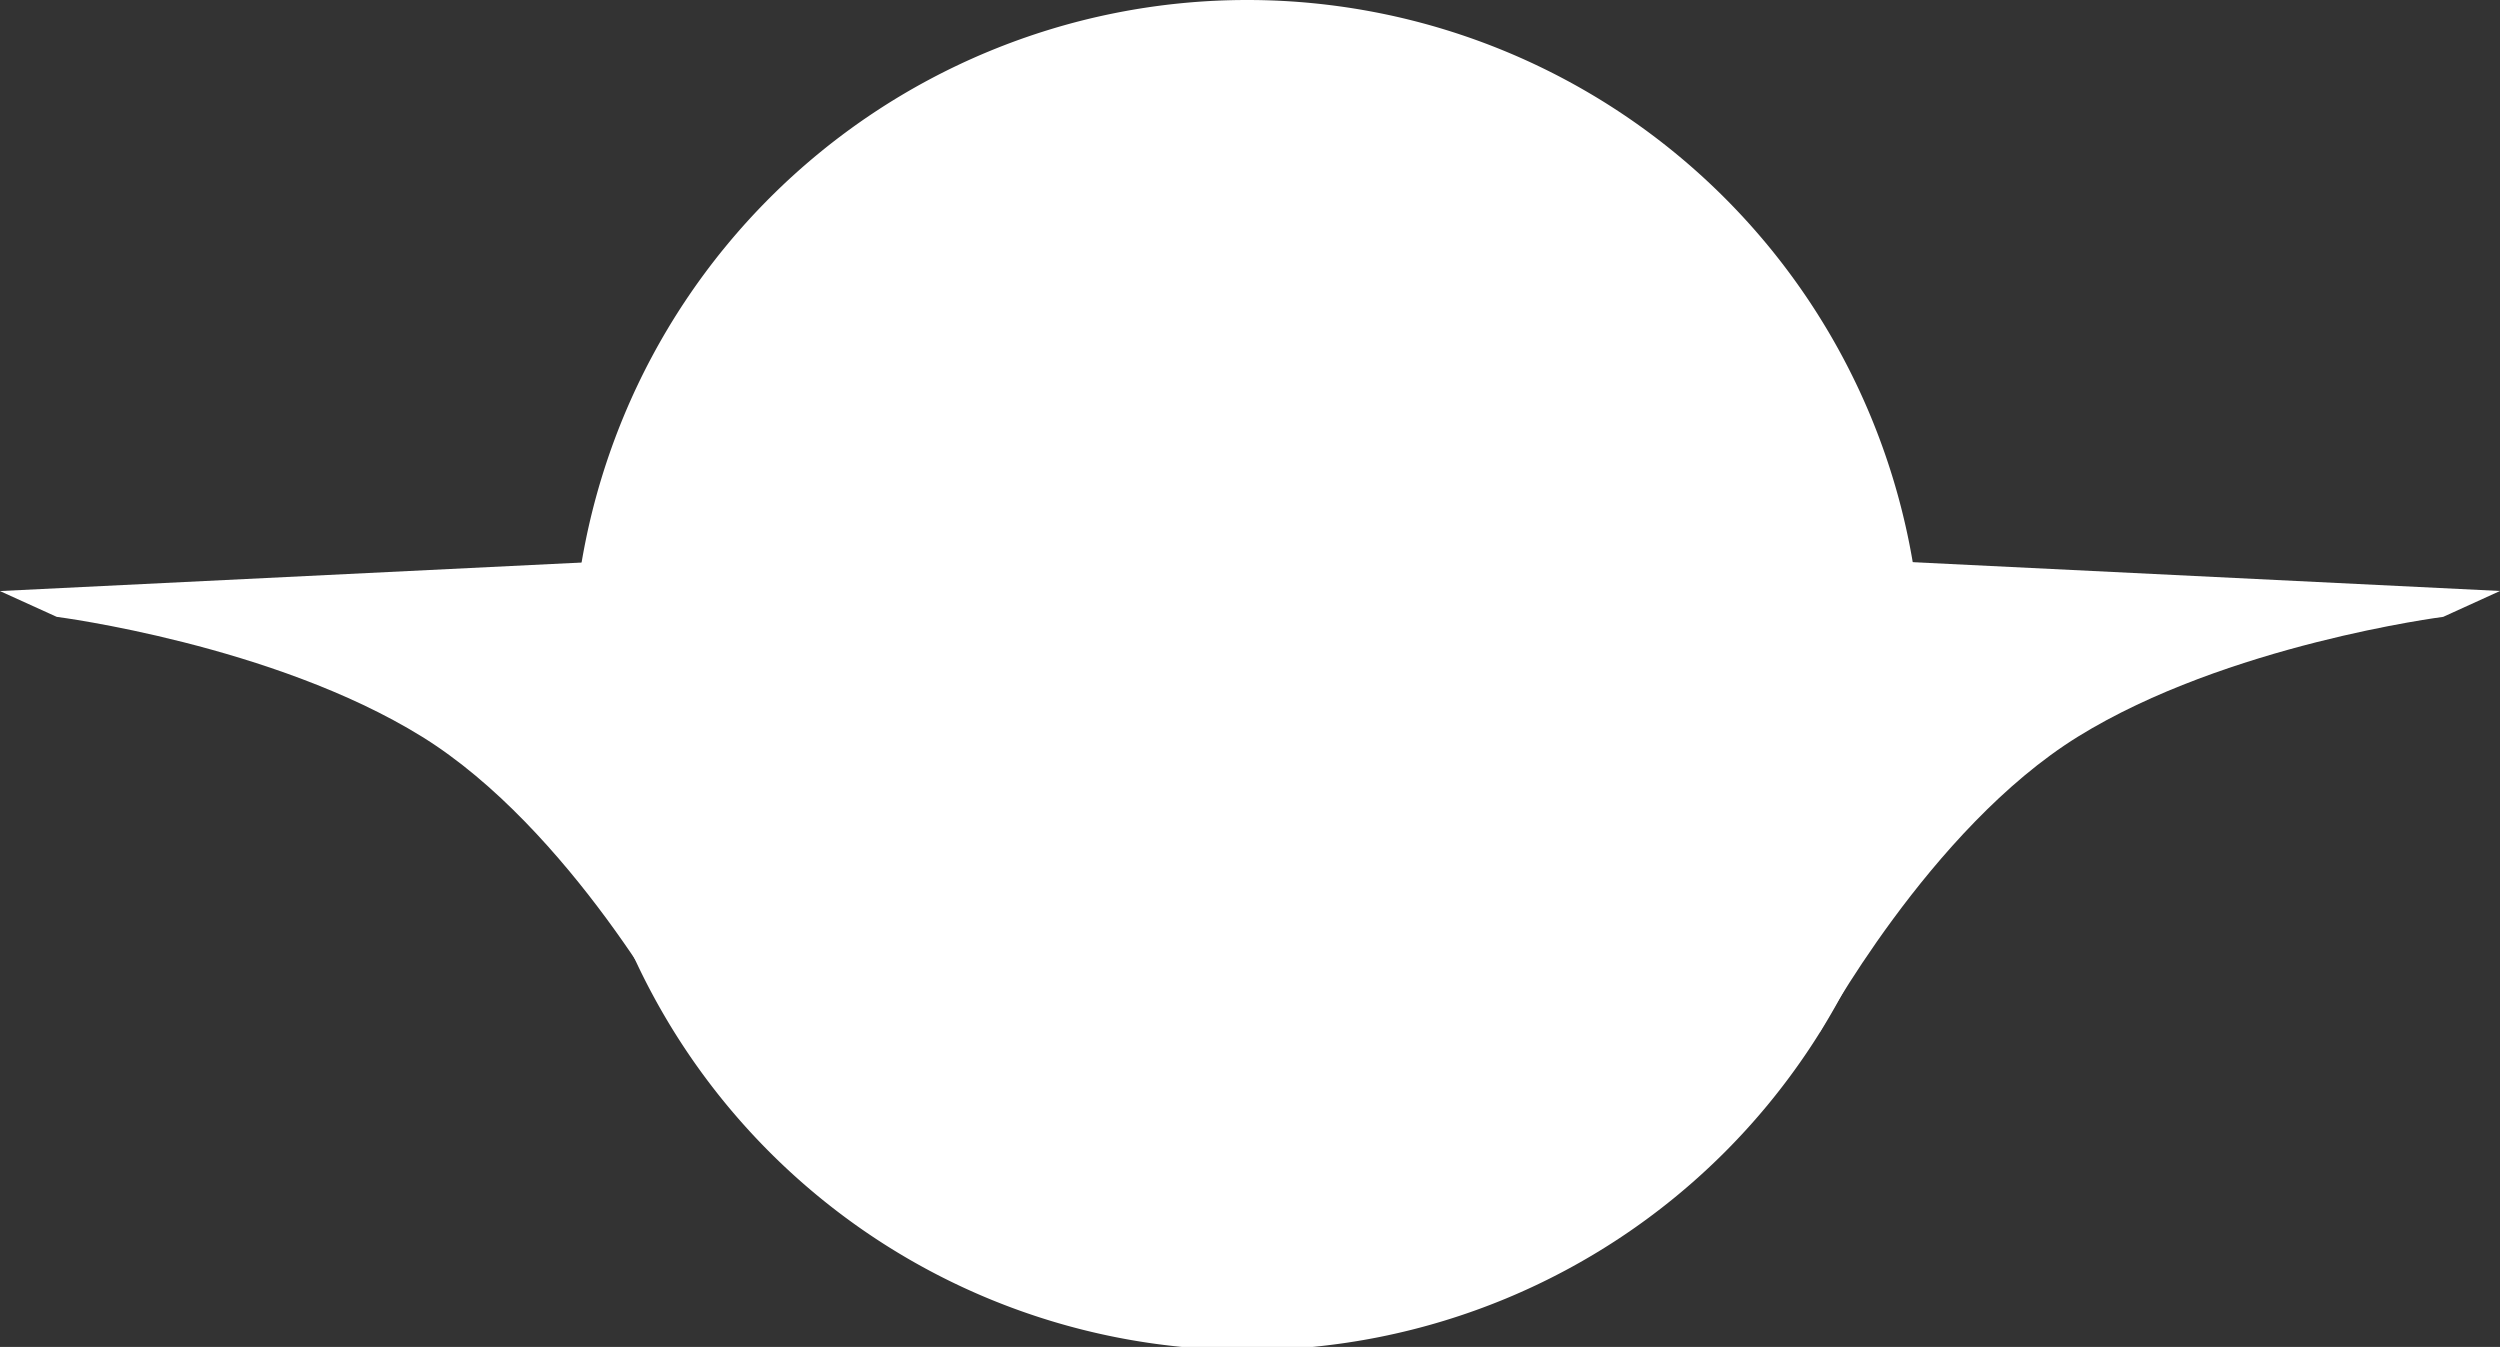 <svg xmlns="http://www.w3.org/2000/svg" width="156.466" height="84.298" viewBox="0 0 156.466 84.298">
  <rect x="0" y="0" width="156.466" height="84.298" fill="#333333" stroke="none"/>
  <g id="Groupe_76" data-name="Groupe 76" transform="translate(617.957 -904) rotate(90)">
    <path id="Tracé_53" data-name="Tracé 53" d="M42.249,0A42.249,42.249,0,1,1,0,42.249,42.253,42.253,0,0,1,42.249,0Z" transform="translate(904 497.65)" fill="#fff"/>
    <path id="Tracé_37" data-name="Tracé 37" d="M17872.293-83.023s1.734,13.544,7.492,22.85S17898.3-44,17898.3-44l-30.443,14.852,2.816-57.433" transform="translate(-16929.686 548.069)" fill="#fff"/>
    <path id="Tracé_54" data-name="Tracé 54" d="M17872.293-32.7s1.734-13.543,7.492-22.849,18.52-16.174,18.52-16.174l-30.443-14.851,2.816,57.429" transform="translate(-16929.686 647.107)" fill="#fff"/>
  </g>
</svg>
